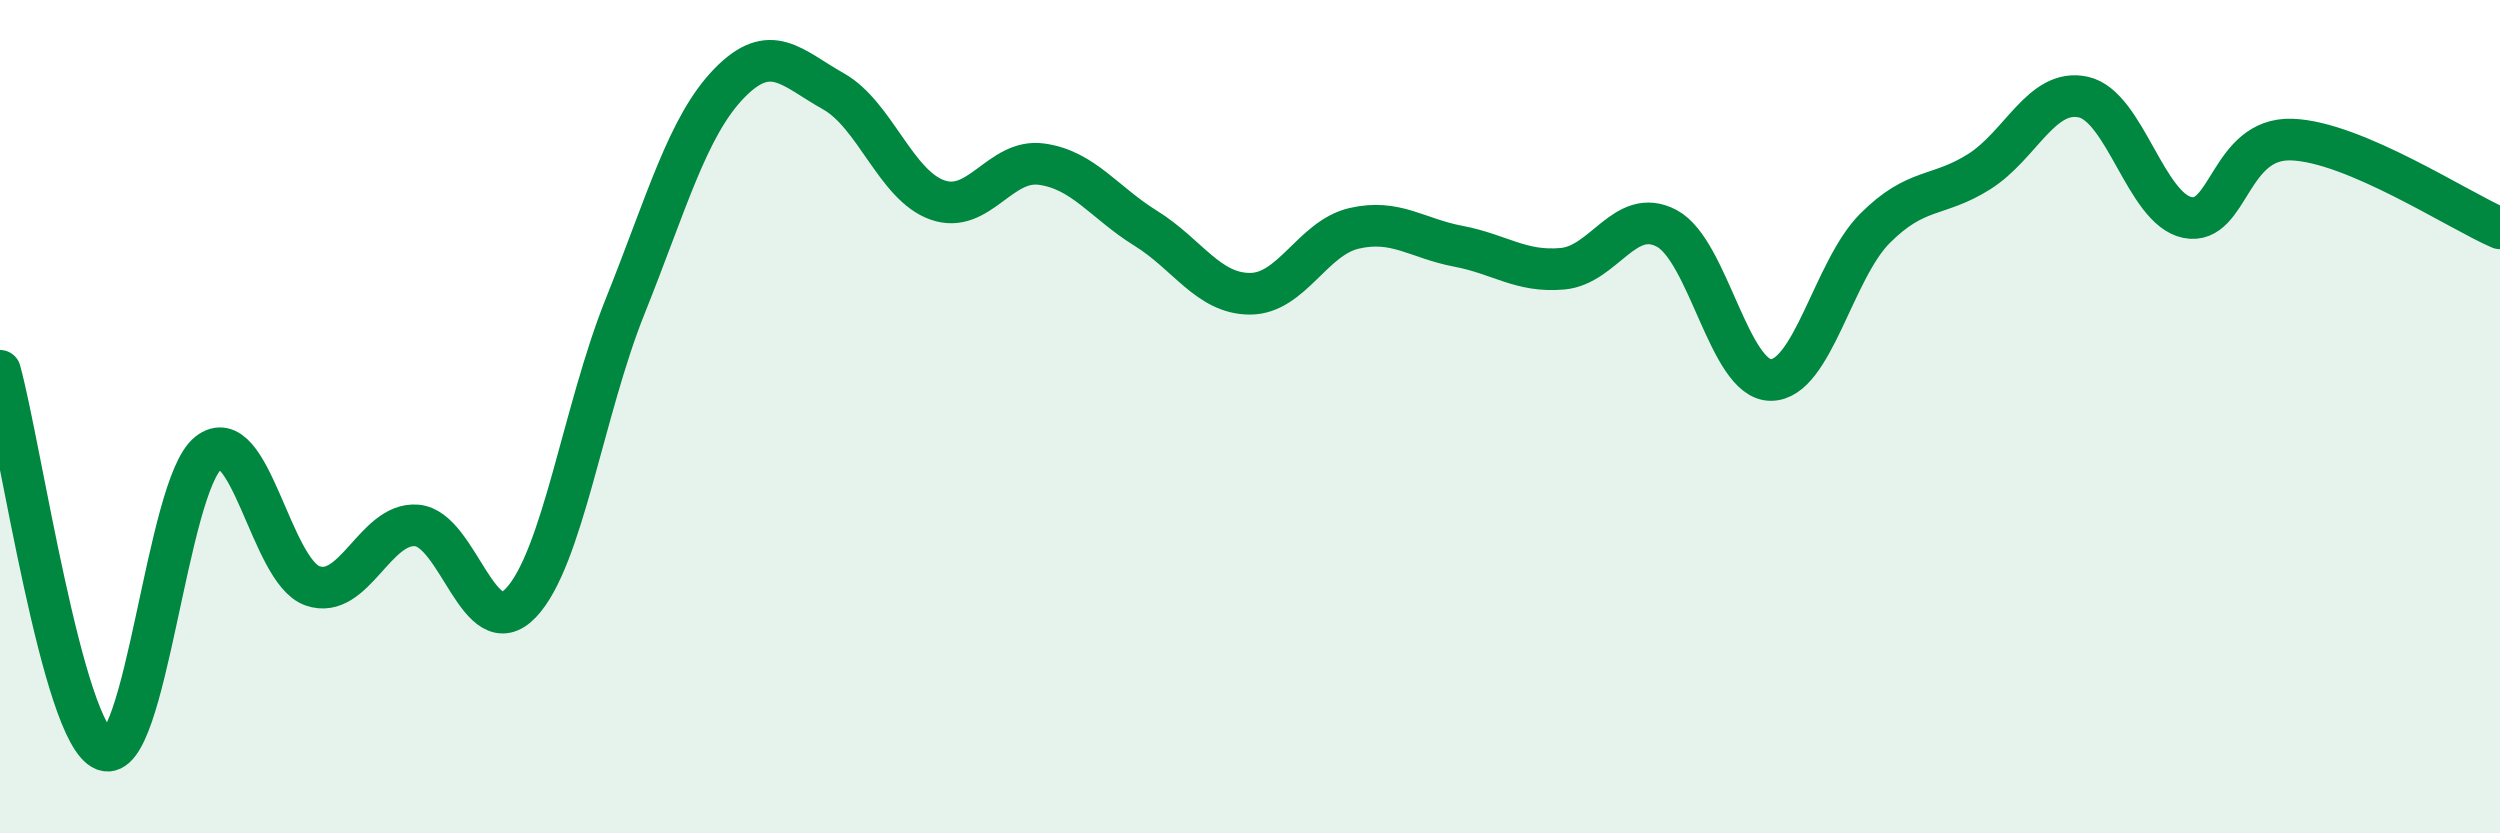
    <svg width="60" height="20" viewBox="0 0 60 20" xmlns="http://www.w3.org/2000/svg">
      <path
        d="M 0,8.9 C 0.5,10.72 1.5,17.61 2.5,18 C 3.5,18.39 4,11.66 5,10.87 C 6,10.08 6.5,13.71 7.5,14.06 C 8.5,14.41 9,12.53 10,12.61 C 11,12.69 11.5,15.52 12.5,14.47 C 13.5,13.42 14,9.85 15,7.36 C 16,4.87 16.5,3.03 17.5,2 C 18.5,0.97 19,1.63 20,2.19 C 21,2.75 21.5,4.45 22.5,4.8 C 23.5,5.15 24,3.8 25,3.94 C 26,4.08 26.5,4.86 27.5,5.48 C 28.5,6.1 29,7.05 30,7.05 C 31,7.05 31.5,5.71 32.5,5.48 C 33.5,5.25 34,5.72 35,5.91 C 36,6.1 36.5,6.54 37.5,6.45 C 38.5,6.36 39,4.95 40,5.48 C 41,6.01 41.5,9.12 42.5,9.12 C 43.5,9.12 44,6.48 45,5.48 C 46,4.48 46.5,4.75 47.5,4.12 C 48.5,3.49 49,2.11 50,2.33 C 51,2.55 51.5,5.02 52.5,5.22 C 53.5,5.42 53.5,3.3 55,3.35 C 56.5,3.4 59,5.05 60,5.48L60 20L0 20Z"
        fill="#008740"
        opacity="0.1"
        stroke-linecap="round"
        stroke-linejoin="round"
      />
      <path
        d="M 0,8.9 C 0.5,10.72 1.5,17.61 2.5,18 C 3.5,18.39 4,11.66 5,10.87 C 6,10.08 6.5,13.71 7.5,14.06 C 8.5,14.41 9,12.53 10,12.61 C 11,12.69 11.5,15.52 12.5,14.47 C 13.5,13.42 14,9.85 15,7.36 C 16,4.87 16.5,3.03 17.5,2 C 18.5,0.97 19,1.63 20,2.19 C 21,2.75 21.5,4.45 22.5,4.8 C 23.5,5.15 24,3.8 25,3.94 C 26,4.08 26.5,4.86 27.5,5.48 C 28.5,6.1 29,7.05 30,7.05 C 31,7.05 31.5,5.71 32.5,5.48 C 33.5,5.25 34,5.72 35,5.91 C 36,6.1 36.5,6.54 37.5,6.45 C 38.5,6.36 39,4.95 40,5.48 C 41,6.01 41.5,9.12 42.5,9.12 C 43.5,9.12 44,6.48 45,5.48 C 46,4.48 46.5,4.75 47.5,4.12 C 48.5,3.49 49,2.11 50,2.33 C 51,2.55 51.5,5.02 52.5,5.22 C 53.5,5.42 53.5,3.3 55,3.35 C 56.5,3.4 59,5.05 60,5.48"
        stroke="#008740"
        stroke-width="1"
        fill="none"
        stroke-linecap="round"
        stroke-linejoin="round"
      />
    </svg>
  